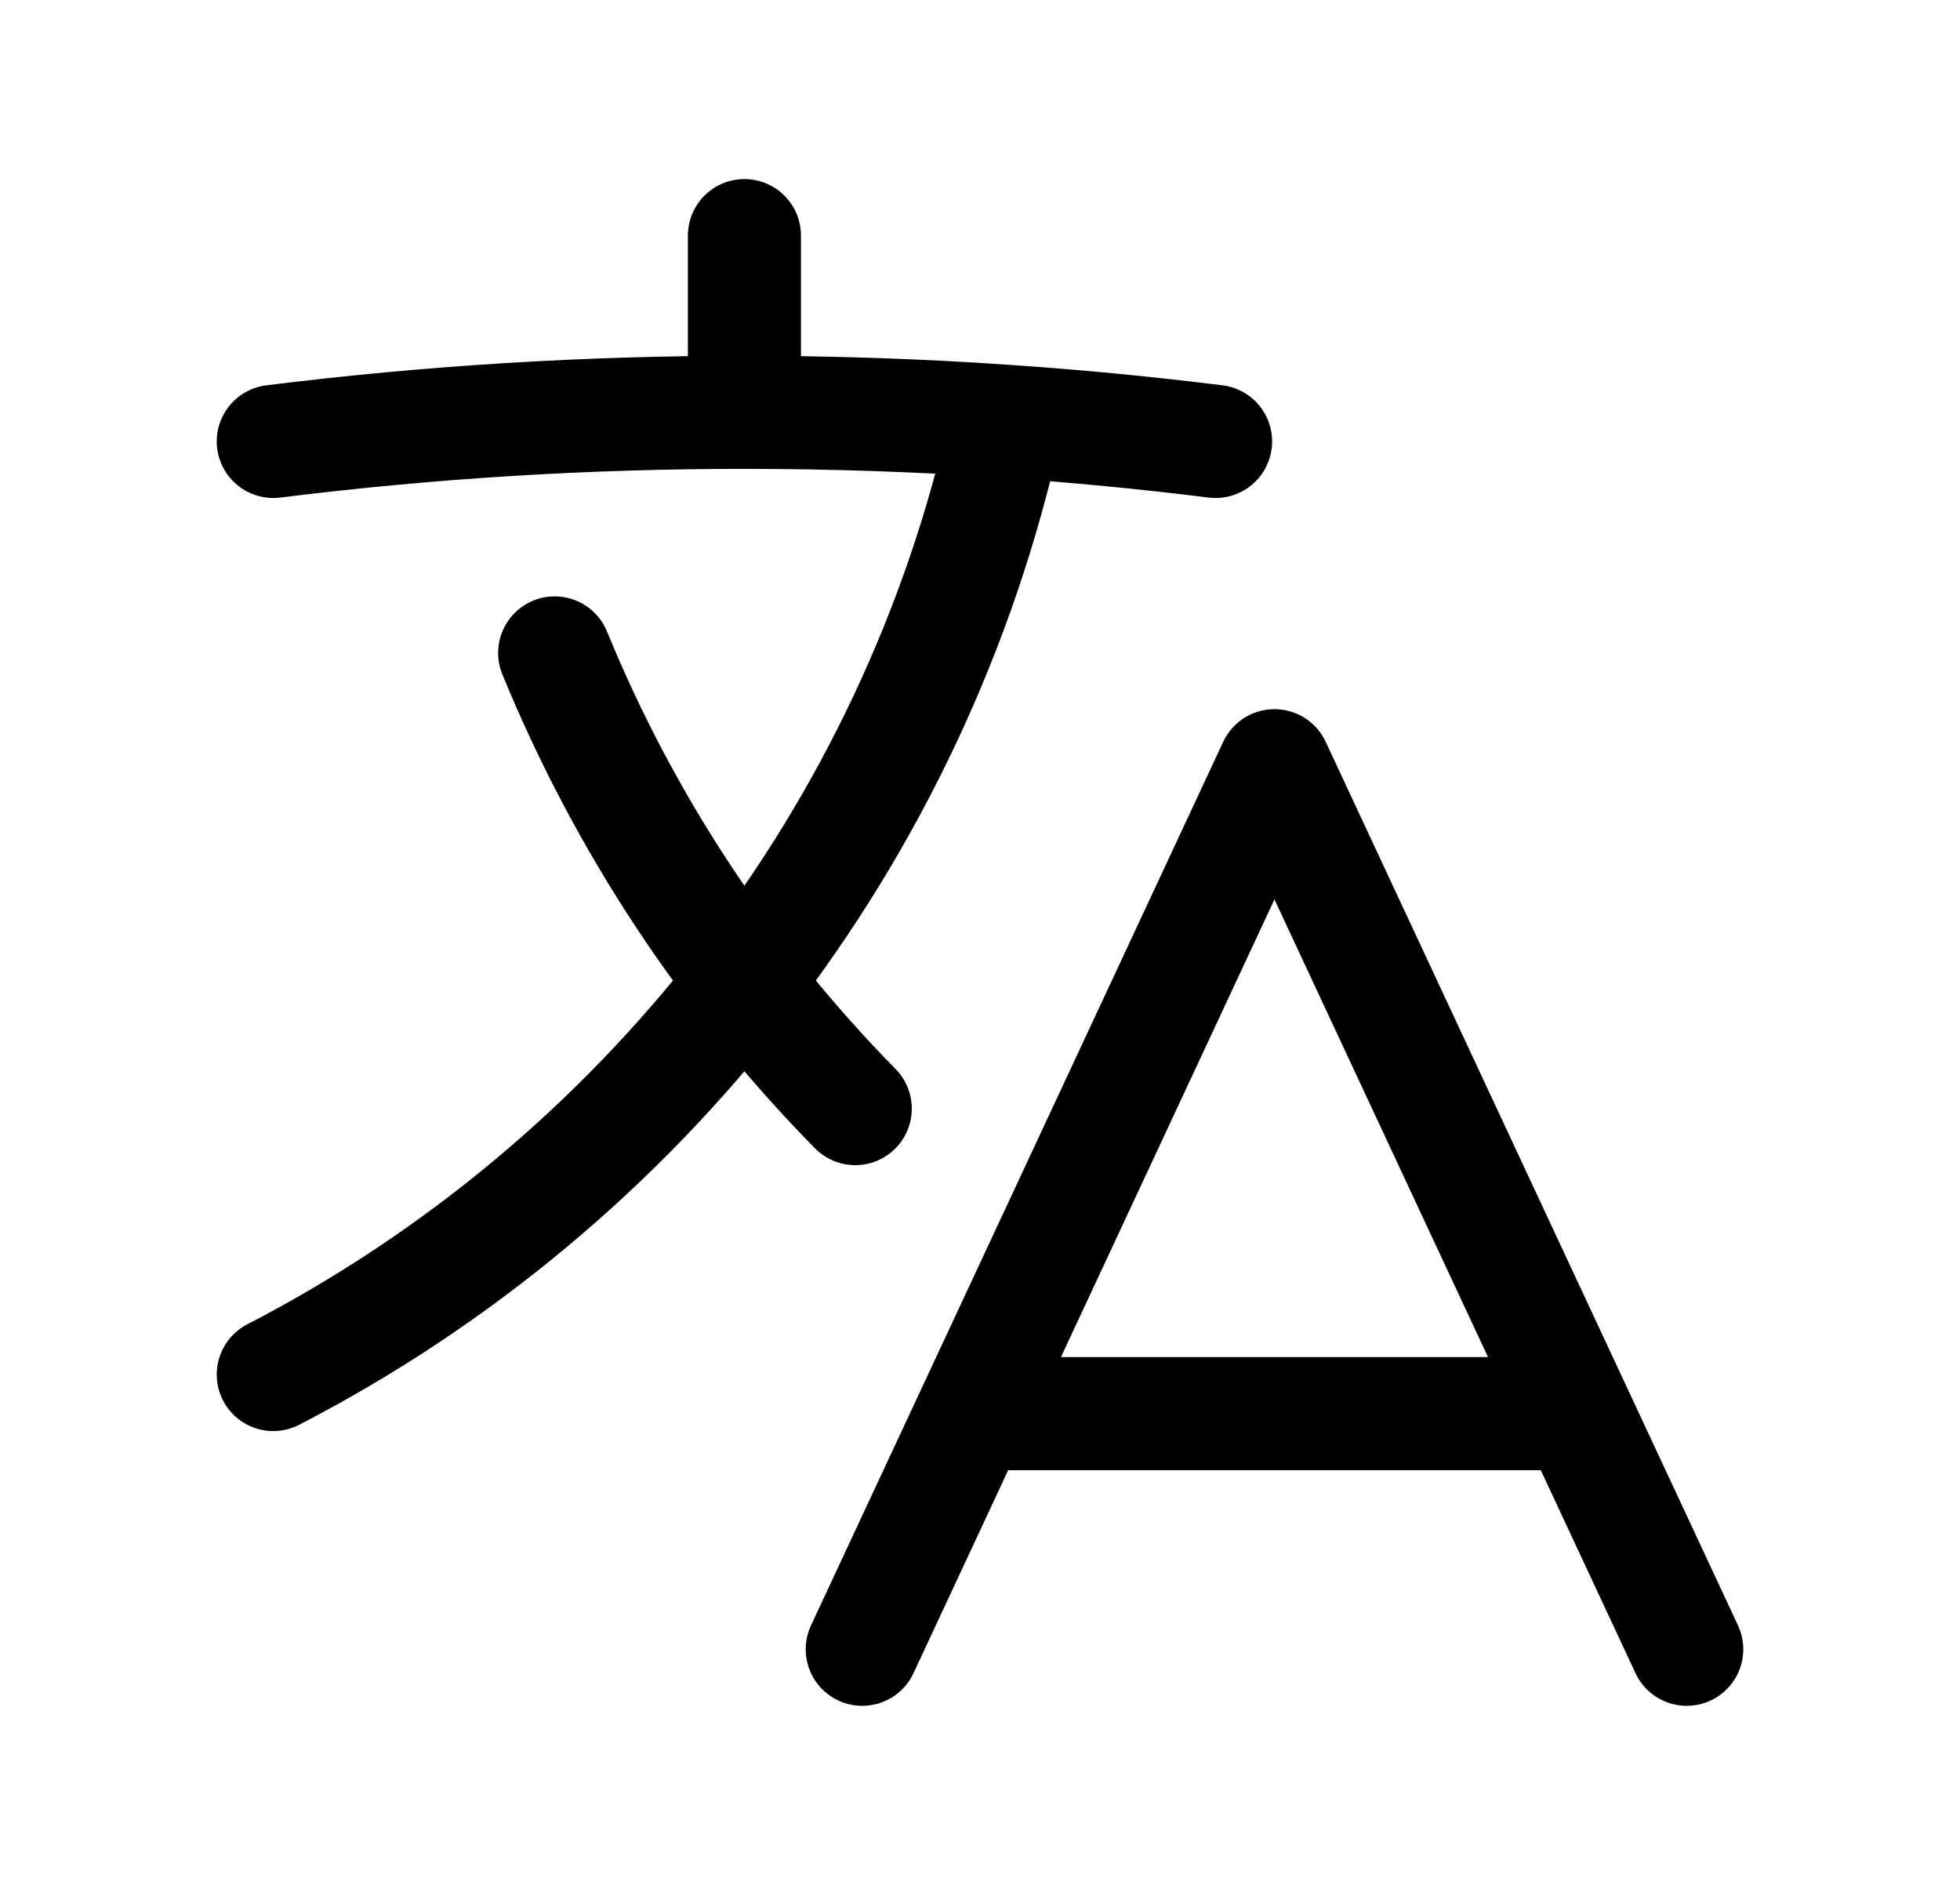 <svg width="26" height="25" viewBox="0 0 26 25" fill="none" xmlns="http://www.w3.org/2000/svg">
<path d="M11.438 21.875L16.906 10.156L22.375 21.875M13 18.75H20.812M3.625 5.855C5.698 5.597 7.786 5.468 9.875 5.469M9.875 5.469C11.042 5.469 12.201 5.508 13.348 5.588M9.875 5.469V3.125M13.348 5.588C12.142 11.102 8.51 15.708 3.625 18.231M13.348 5.588C14.281 5.651 15.207 5.741 16.125 5.855M11.345 14.704C9.636 12.967 8.282 10.915 7.358 8.66" stroke="black" stroke-width="1.5" stroke-linecap="round" stroke-linejoin="round"/>
</svg>
